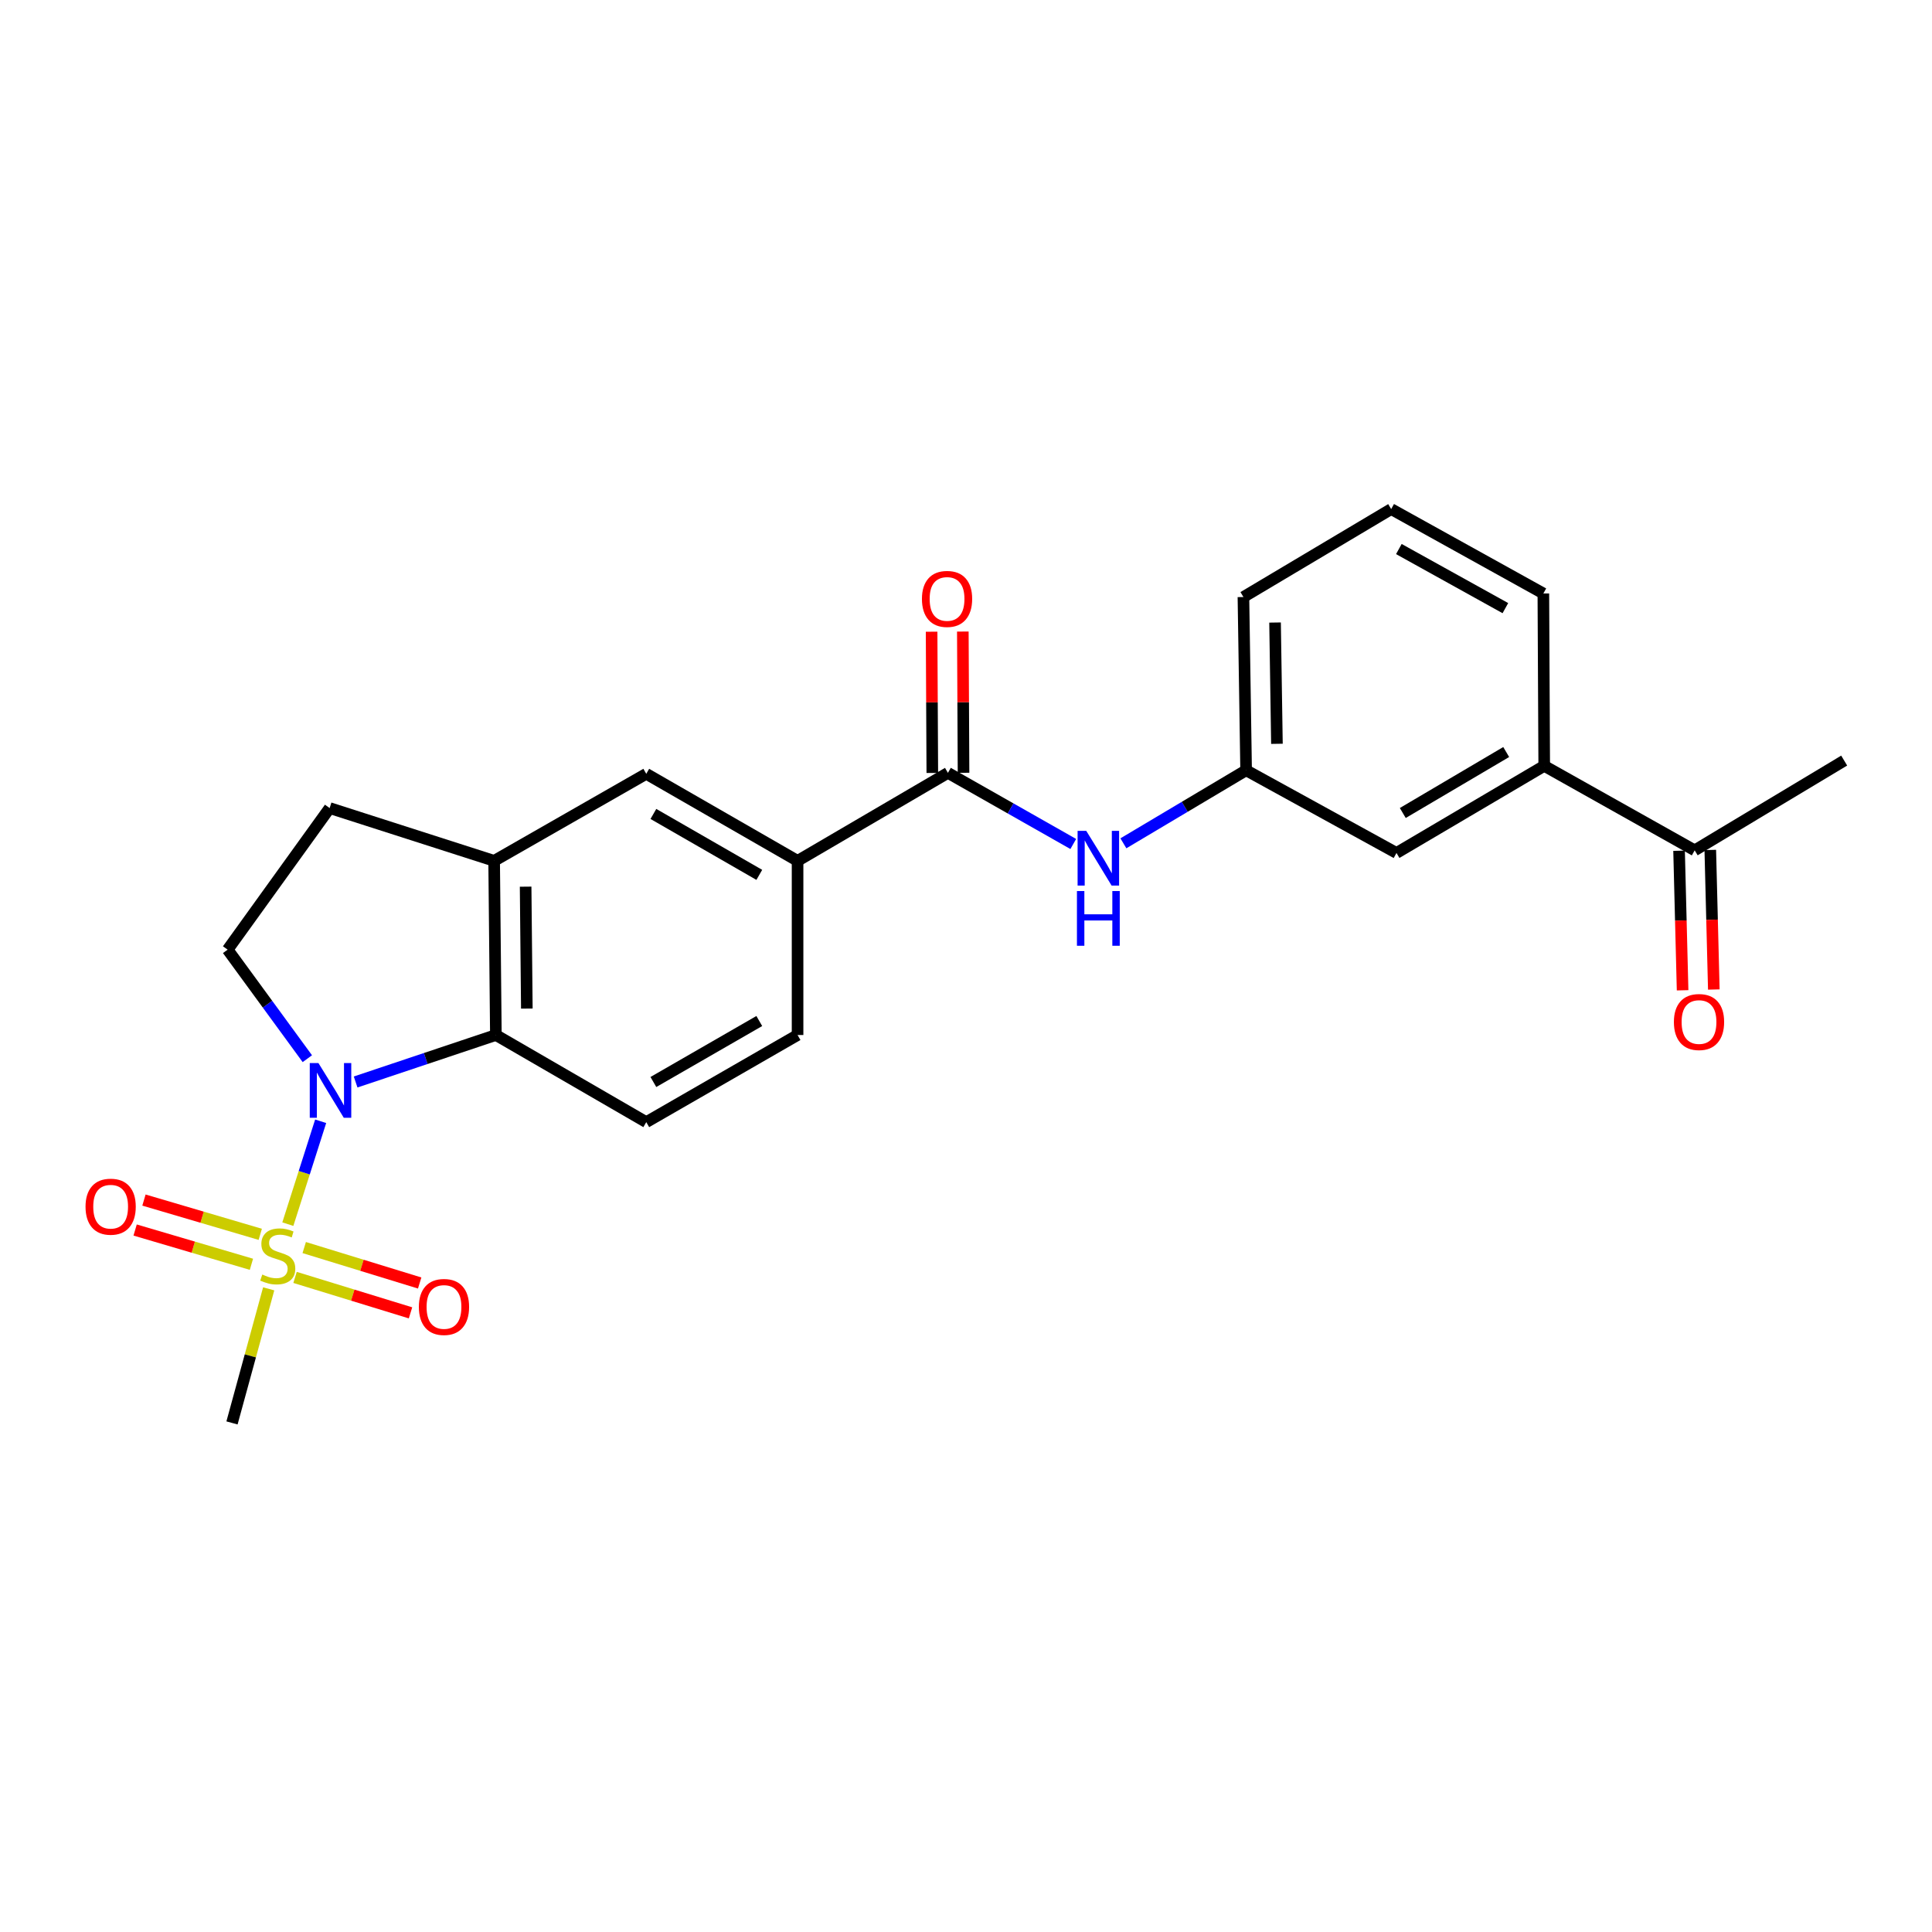 <?xml version='1.0' encoding='iso-8859-1'?>
<svg version='1.1' baseProfile='full'
              xmlns='http://www.w3.org/2000/svg'
                      xmlns:rdkit='http://www.rdkit.org/xml'
                      xmlns:xlink='http://www.w3.org/1999/xlink'
                  xml:space='preserve'
width='1000px' height='1000px' viewBox='0 0 1000 1000'>
<!-- END OF HEADER -->
<rect style='opacity:1.0;fill:#FFFFFF;stroke:none' width='1000' height='1000' x='0' y='0'> </rect>
<path class='bond-0' d='M 148.982,633.614 L 157.478,606.99' style='fill:none;fill-rule:evenodd;stroke:#CCCC00;stroke-width:6px;stroke-linecap:butt;stroke-linejoin:miter;stroke-opacity:1' />
<path class='bond-0' d='M 157.478,606.99 L 165.975,580.367' style='fill:none;fill-rule:evenodd;stroke:#0000FF;stroke-width:6px;stroke-linecap:butt;stroke-linejoin:miter;stroke-opacity:1' />
<path class='bond-9' d='M 152.717,661.184 L 182.599,670.357' style='fill:none;fill-rule:evenodd;stroke:#CCCC00;stroke-width:6px;stroke-linecap:butt;stroke-linejoin:miter;stroke-opacity:1' />
<path class='bond-9' d='M 182.599,670.357 L 212.481,679.531' style='fill:none;fill-rule:evenodd;stroke:#FF0000;stroke-width:6px;stroke-linecap:butt;stroke-linejoin:miter;stroke-opacity:1' />
<path class='bond-9' d='M 157.461,645.733 L 187.342,654.907' style='fill:none;fill-rule:evenodd;stroke:#CCCC00;stroke-width:6px;stroke-linecap:butt;stroke-linejoin:miter;stroke-opacity:1' />
<path class='bond-9' d='M 187.342,654.907 L 217.224,664.08' style='fill:none;fill-rule:evenodd;stroke:#FF0000;stroke-width:6px;stroke-linecap:butt;stroke-linejoin:miter;stroke-opacity:1' />
<path class='bond-10' d='M 134.708,638.888 L 104.611,630.02' style='fill:none;fill-rule:evenodd;stroke:#CCCC00;stroke-width:6px;stroke-linecap:butt;stroke-linejoin:miter;stroke-opacity:1' />
<path class='bond-10' d='M 104.611,630.02 L 74.513,621.152' style='fill:none;fill-rule:evenodd;stroke:#FF0000;stroke-width:6px;stroke-linecap:butt;stroke-linejoin:miter;stroke-opacity:1' />
<path class='bond-10' d='M 130.14,654.392 L 100.043,645.524' style='fill:none;fill-rule:evenodd;stroke:#CCCC00;stroke-width:6px;stroke-linecap:butt;stroke-linejoin:miter;stroke-opacity:1' />
<path class='bond-10' d='M 100.043,645.524 L 69.945,636.656' style='fill:none;fill-rule:evenodd;stroke:#FF0000;stroke-width:6px;stroke-linecap:butt;stroke-linejoin:miter;stroke-opacity:1' />
<path class='bond-19' d='M 139.073,667.102 L 129.577,701.803' style='fill:none;fill-rule:evenodd;stroke:#CCCC00;stroke-width:6px;stroke-linecap:butt;stroke-linejoin:miter;stroke-opacity:1' />
<path class='bond-19' d='M 129.577,701.803 L 120.08,736.503' style='fill:none;fill-rule:evenodd;stroke:#000000;stroke-width:6px;stroke-linecap:butt;stroke-linejoin:miter;stroke-opacity:1' />
<path class='bond-1' d='M 184.07,560.036 L 220.367,547.878' style='fill:none;fill-rule:evenodd;stroke:#0000FF;stroke-width:6px;stroke-linecap:butt;stroke-linejoin:miter;stroke-opacity:1' />
<path class='bond-1' d='M 220.367,547.878 L 256.663,535.719' style='fill:none;fill-rule:evenodd;stroke:#000000;stroke-width:6px;stroke-linecap:butt;stroke-linejoin:miter;stroke-opacity:1' />
<path class='bond-6' d='M 159.075,547.974 L 138.451,519.758' style='fill:none;fill-rule:evenodd;stroke:#0000FF;stroke-width:6px;stroke-linecap:butt;stroke-linejoin:miter;stroke-opacity:1' />
<path class='bond-6' d='M 138.451,519.758 L 117.827,491.542' style='fill:none;fill-rule:evenodd;stroke:#000000;stroke-width:6px;stroke-linecap:butt;stroke-linejoin:miter;stroke-opacity:1' />
<path class='bond-3' d='M 256.663,535.719 L 255.765,445.577' style='fill:none;fill-rule:evenodd;stroke:#000000;stroke-width:6px;stroke-linecap:butt;stroke-linejoin:miter;stroke-opacity:1' />
<path class='bond-3' d='M 272.69,522.037 L 272.062,458.937' style='fill:none;fill-rule:evenodd;stroke:#000000;stroke-width:6px;stroke-linecap:butt;stroke-linejoin:miter;stroke-opacity:1' />
<path class='bond-8' d='M 256.663,535.719 L 334.504,580.813' style='fill:none;fill-rule:evenodd;stroke:#000000;stroke-width:6px;stroke-linecap:butt;stroke-linejoin:miter;stroke-opacity:1' />
<path class='bond-2' d='M 490.643,400.034 L 412.821,445.577' style='fill:none;fill-rule:evenodd;stroke:#000000;stroke-width:6px;stroke-linecap:butt;stroke-linejoin:miter;stroke-opacity:1' />
<path class='bond-5' d='M 490.643,400.034 L 523.084,418.441' style='fill:none;fill-rule:evenodd;stroke:#000000;stroke-width:6px;stroke-linecap:butt;stroke-linejoin:miter;stroke-opacity:1' />
<path class='bond-5' d='M 523.084,418.441 L 555.524,436.848' style='fill:none;fill-rule:evenodd;stroke:#0000FF;stroke-width:6px;stroke-linecap:butt;stroke-linejoin:miter;stroke-opacity:1' />
<path class='bond-15' d='M 498.725,399.994 L 498.543,363.443' style='fill:none;fill-rule:evenodd;stroke:#000000;stroke-width:6px;stroke-linecap:butt;stroke-linejoin:miter;stroke-opacity:1' />
<path class='bond-15' d='M 498.543,363.443 L 498.36,326.892' style='fill:none;fill-rule:evenodd;stroke:#FF0000;stroke-width:6px;stroke-linecap:butt;stroke-linejoin:miter;stroke-opacity:1' />
<path class='bond-15' d='M 482.562,400.075 L 482.38,363.523' style='fill:none;fill-rule:evenodd;stroke:#000000;stroke-width:6px;stroke-linecap:butt;stroke-linejoin:miter;stroke-opacity:1' />
<path class='bond-15' d='M 482.38,363.523 L 482.198,326.972' style='fill:none;fill-rule:evenodd;stroke:#FF0000;stroke-width:6px;stroke-linecap:butt;stroke-linejoin:miter;stroke-opacity:1' />
<path class='bond-7' d='M 255.765,445.577 L 334.504,400.528' style='fill:none;fill-rule:evenodd;stroke:#000000;stroke-width:6px;stroke-linecap:butt;stroke-linejoin:miter;stroke-opacity:1' />
<path class='bond-24' d='M 255.765,445.577 L 170.624,418.253' style='fill:none;fill-rule:evenodd;stroke:#000000;stroke-width:6px;stroke-linecap:butt;stroke-linejoin:miter;stroke-opacity:1' />
<path class='bond-4' d='M 412.821,445.577 L 412.821,535.719' style='fill:none;fill-rule:evenodd;stroke:#000000;stroke-width:6px;stroke-linecap:butt;stroke-linejoin:miter;stroke-opacity:1' />
<path class='bond-25' d='M 412.821,445.577 L 334.504,400.528' style='fill:none;fill-rule:evenodd;stroke:#000000;stroke-width:6px;stroke-linecap:butt;stroke-linejoin:miter;stroke-opacity:1' />
<path class='bond-25' d='M 393.014,452.83 L 338.193,421.296' style='fill:none;fill-rule:evenodd;stroke:#000000;stroke-width:6px;stroke-linecap:butt;stroke-linejoin:miter;stroke-opacity:1' />
<path class='bond-14' d='M 581.467,436.497 L 613.227,417.597' style='fill:none;fill-rule:evenodd;stroke:#0000FF;stroke-width:6px;stroke-linecap:butt;stroke-linejoin:miter;stroke-opacity:1' />
<path class='bond-14' d='M 613.227,417.597 L 644.987,398.697' style='fill:none;fill-rule:evenodd;stroke:#000000;stroke-width:6px;stroke-linecap:butt;stroke-linejoin:miter;stroke-opacity:1' />
<path class='bond-13' d='M 117.827,491.542 L 170.624,418.253' style='fill:none;fill-rule:evenodd;stroke:#000000;stroke-width:6px;stroke-linecap:butt;stroke-linejoin:miter;stroke-opacity:1' />
<path class='bond-17' d='M 334.504,580.813 L 412.821,535.719' style='fill:none;fill-rule:evenodd;stroke:#000000;stroke-width:6px;stroke-linecap:butt;stroke-linejoin:miter;stroke-opacity:1' />
<path class='bond-17' d='M 338.187,560.042 L 393.008,528.477' style='fill:none;fill-rule:evenodd;stroke:#000000;stroke-width:6px;stroke-linecap:butt;stroke-linejoin:miter;stroke-opacity:1' />
<path class='bond-11' d='M 799.286,396.407 L 722.819,441.491' style='fill:none;fill-rule:evenodd;stroke:#000000;stroke-width:6px;stroke-linecap:butt;stroke-linejoin:miter;stroke-opacity:1' />
<path class='bond-11' d='M 779.607,389.247 L 726.08,420.806' style='fill:none;fill-rule:evenodd;stroke:#000000;stroke-width:6px;stroke-linecap:butt;stroke-linejoin:miter;stroke-opacity:1' />
<path class='bond-12' d='M 799.286,396.407 L 877.163,440.136' style='fill:none;fill-rule:evenodd;stroke:#000000;stroke-width:6px;stroke-linecap:butt;stroke-linejoin:miter;stroke-opacity:1' />
<path class='bond-26' d='M 799.286,396.407 L 798.837,307.189' style='fill:none;fill-rule:evenodd;stroke:#000000;stroke-width:6px;stroke-linecap:butt;stroke-linejoin:miter;stroke-opacity:1' />
<path class='bond-18' d='M 869.084,440.34 L 869.997,476.459' style='fill:none;fill-rule:evenodd;stroke:#000000;stroke-width:6px;stroke-linecap:butt;stroke-linejoin:miter;stroke-opacity:1' />
<path class='bond-18' d='M 869.997,476.459 L 870.91,512.577' style='fill:none;fill-rule:evenodd;stroke:#FF0000;stroke-width:6px;stroke-linecap:butt;stroke-linejoin:miter;stroke-opacity:1' />
<path class='bond-18' d='M 885.241,439.931 L 886.155,476.05' style='fill:none;fill-rule:evenodd;stroke:#000000;stroke-width:6px;stroke-linecap:butt;stroke-linejoin:miter;stroke-opacity:1' />
<path class='bond-18' d='M 886.155,476.05 L 887.068,512.169' style='fill:none;fill-rule:evenodd;stroke:#FF0000;stroke-width:6px;stroke-linecap:butt;stroke-linejoin:miter;stroke-opacity:1' />
<path class='bond-23' d='M 877.163,440.136 L 954.545,393.677' style='fill:none;fill-rule:evenodd;stroke:#000000;stroke-width:6px;stroke-linecap:butt;stroke-linejoin:miter;stroke-opacity:1' />
<path class='bond-16' d='M 644.987,398.697 L 722.819,441.491' style='fill:none;fill-rule:evenodd;stroke:#000000;stroke-width:6px;stroke-linecap:butt;stroke-linejoin:miter;stroke-opacity:1' />
<path class='bond-22' d='M 644.987,398.697 L 643.595,309.021' style='fill:none;fill-rule:evenodd;stroke:#000000;stroke-width:6px;stroke-linecap:butt;stroke-linejoin:miter;stroke-opacity:1' />
<path class='bond-22' d='M 660.939,384.994 L 659.965,322.222' style='fill:none;fill-rule:evenodd;stroke:#000000;stroke-width:6px;stroke-linecap:butt;stroke-linejoin:miter;stroke-opacity:1' />
<path class='bond-20' d='M 798.837,307.189 L 720.071,263.497' style='fill:none;fill-rule:evenodd;stroke:#000000;stroke-width:6px;stroke-linecap:butt;stroke-linejoin:miter;stroke-opacity:1' />
<path class='bond-20' d='M 779.182,314.769 L 724.046,284.184' style='fill:none;fill-rule:evenodd;stroke:#000000;stroke-width:6px;stroke-linecap:butt;stroke-linejoin:miter;stroke-opacity:1' />
<path class='bond-21' d='M 720.071,263.497 L 643.595,309.021' style='fill:none;fill-rule:evenodd;stroke:#000000;stroke-width:6px;stroke-linecap:butt;stroke-linejoin:miter;stroke-opacity:1' />
<path  class='atom-0' d='M 135.759 659.7
Q 136.079 659.82, 137.399 660.38
Q 138.719 660.94, 140.159 661.3
Q 141.639 661.62, 143.079 661.62
Q 145.759 661.62, 147.319 660.34
Q 148.879 659.02, 148.879 656.74
Q 148.879 655.18, 148.079 654.22
Q 147.319 653.26, 146.119 652.74
Q 144.919 652.22, 142.919 651.62
Q 140.399 650.86, 138.879 650.14
Q 137.399 649.42, 136.319 647.9
Q 135.279 646.38, 135.279 643.82
Q 135.279 640.26, 137.679 638.06
Q 140.119 635.86, 144.919 635.86
Q 148.199 635.86, 151.919 637.42
L 150.999 640.5
Q 147.599 639.1, 145.039 639.1
Q 142.279 639.1, 140.759 640.26
Q 139.239 641.38, 139.279 643.34
Q 139.279 644.86, 140.039 645.78
Q 140.839 646.7, 141.959 647.22
Q 143.119 647.74, 145.039 648.34
Q 147.599 649.14, 149.119 649.94
Q 150.639 650.74, 151.719 652.38
Q 152.839 653.98, 152.839 656.74
Q 152.839 660.66, 150.199 662.78
Q 147.599 664.86, 143.239 664.86
Q 140.719 664.86, 138.799 664.3
Q 136.919 663.78, 134.679 662.86
L 135.759 659.7
' fill='#CCCC00'/>
<path  class='atom-1' d='M 164.813 550.23
L 174.093 565.23
Q 175.013 566.71, 176.493 569.39
Q 177.973 572.07, 178.053 572.23
L 178.053 550.23
L 181.813 550.23
L 181.813 578.55
L 177.933 578.55
L 167.973 562.15
Q 166.813 560.23, 165.573 558.03
Q 164.373 555.83, 164.013 555.15
L 164.013 578.55
L 160.333 578.55
L 160.333 550.23
L 164.813 550.23
' fill='#0000FF'/>
<path  class='atom-6' d='M 562.242 430.052
L 571.522 445.052
Q 572.442 446.532, 573.922 449.212
Q 575.402 451.892, 575.482 452.052
L 575.482 430.052
L 579.242 430.052
L 579.242 458.372
L 575.362 458.372
L 565.402 441.972
Q 564.242 440.052, 563.002 437.852
Q 561.802 435.652, 561.442 434.972
L 561.442 458.372
L 557.762 458.372
L 557.762 430.052
L 562.242 430.052
' fill='#0000FF'/>
<path  class='atom-6' d='M 557.422 461.204
L 561.262 461.204
L 561.262 473.244
L 575.742 473.244
L 575.742 461.204
L 579.582 461.204
L 579.582 489.524
L 575.742 489.524
L 575.742 476.444
L 561.262 476.444
L 561.262 489.524
L 557.422 489.524
L 557.422 461.204
' fill='#0000FF'/>
<path  class='atom-10' d='M 216.806 676.477
Q 216.806 669.677, 220.166 665.877
Q 223.526 662.077, 229.806 662.077
Q 236.086 662.077, 239.446 665.877
Q 242.806 669.677, 242.806 676.477
Q 242.806 683.357, 239.406 687.277
Q 236.006 691.157, 229.806 691.157
Q 223.566 691.157, 220.166 687.277
Q 216.806 683.397, 216.806 676.477
M 229.806 687.957
Q 234.126 687.957, 236.446 685.077
Q 238.806 682.157, 238.806 676.477
Q 238.806 670.917, 236.446 668.117
Q 234.126 665.277, 229.806 665.277
Q 225.486 665.277, 223.126 668.077
Q 220.806 670.877, 220.806 676.477
Q 220.806 682.197, 223.126 685.077
Q 225.486 687.957, 229.806 687.957
' fill='#FF0000'/>
<path  class='atom-11' d='M 44.271 624.577
Q 44.271 617.777, 47.631 613.977
Q 50.991 610.177, 57.271 610.177
Q 63.551 610.177, 66.911 613.977
Q 70.271 617.777, 70.271 624.577
Q 70.271 631.457, 66.871 635.377
Q 63.471 639.257, 57.271 639.257
Q 51.031 639.257, 47.631 635.377
Q 44.271 631.497, 44.271 624.577
M 57.271 636.057
Q 61.591 636.057, 63.911 633.177
Q 66.271 630.257, 66.271 624.577
Q 66.271 619.017, 63.911 616.217
Q 61.591 613.377, 57.271 613.377
Q 52.951 613.377, 50.591 616.177
Q 48.271 618.977, 48.271 624.577
Q 48.271 630.297, 50.591 633.177
Q 52.951 636.057, 57.271 636.057
' fill='#FF0000'/>
<path  class='atom-16' d='M 477.194 309.999
Q 477.194 303.199, 480.554 299.399
Q 483.914 295.599, 490.194 295.599
Q 496.474 295.599, 499.834 299.399
Q 503.194 303.199, 503.194 309.999
Q 503.194 316.879, 499.794 320.799
Q 496.394 324.679, 490.194 324.679
Q 483.954 324.679, 480.554 320.799
Q 477.194 316.919, 477.194 309.999
M 490.194 321.479
Q 494.514 321.479, 496.834 318.599
Q 499.194 315.679, 499.194 309.999
Q 499.194 304.439, 496.834 301.639
Q 494.514 298.799, 490.194 298.799
Q 485.874 298.799, 483.514 301.599
Q 481.194 304.399, 481.194 309.999
Q 481.194 315.719, 483.514 318.599
Q 485.874 321.479, 490.194 321.479
' fill='#FF0000'/>
<path  class='atom-19' d='M 866.407 528.993
Q 866.407 522.193, 869.767 518.393
Q 873.127 514.593, 879.407 514.593
Q 885.687 514.593, 889.047 518.393
Q 892.407 522.193, 892.407 528.993
Q 892.407 535.873, 889.007 539.793
Q 885.607 543.673, 879.407 543.673
Q 873.167 543.673, 869.767 539.793
Q 866.407 535.913, 866.407 528.993
M 879.407 540.473
Q 883.727 540.473, 886.047 537.593
Q 888.407 534.673, 888.407 528.993
Q 888.407 523.433, 886.047 520.633
Q 883.727 517.793, 879.407 517.793
Q 875.087 517.793, 872.727 520.593
Q 870.407 523.393, 870.407 528.993
Q 870.407 534.713, 872.727 537.593
Q 875.087 540.473, 879.407 540.473
' fill='#FF0000'/>
</svg>
